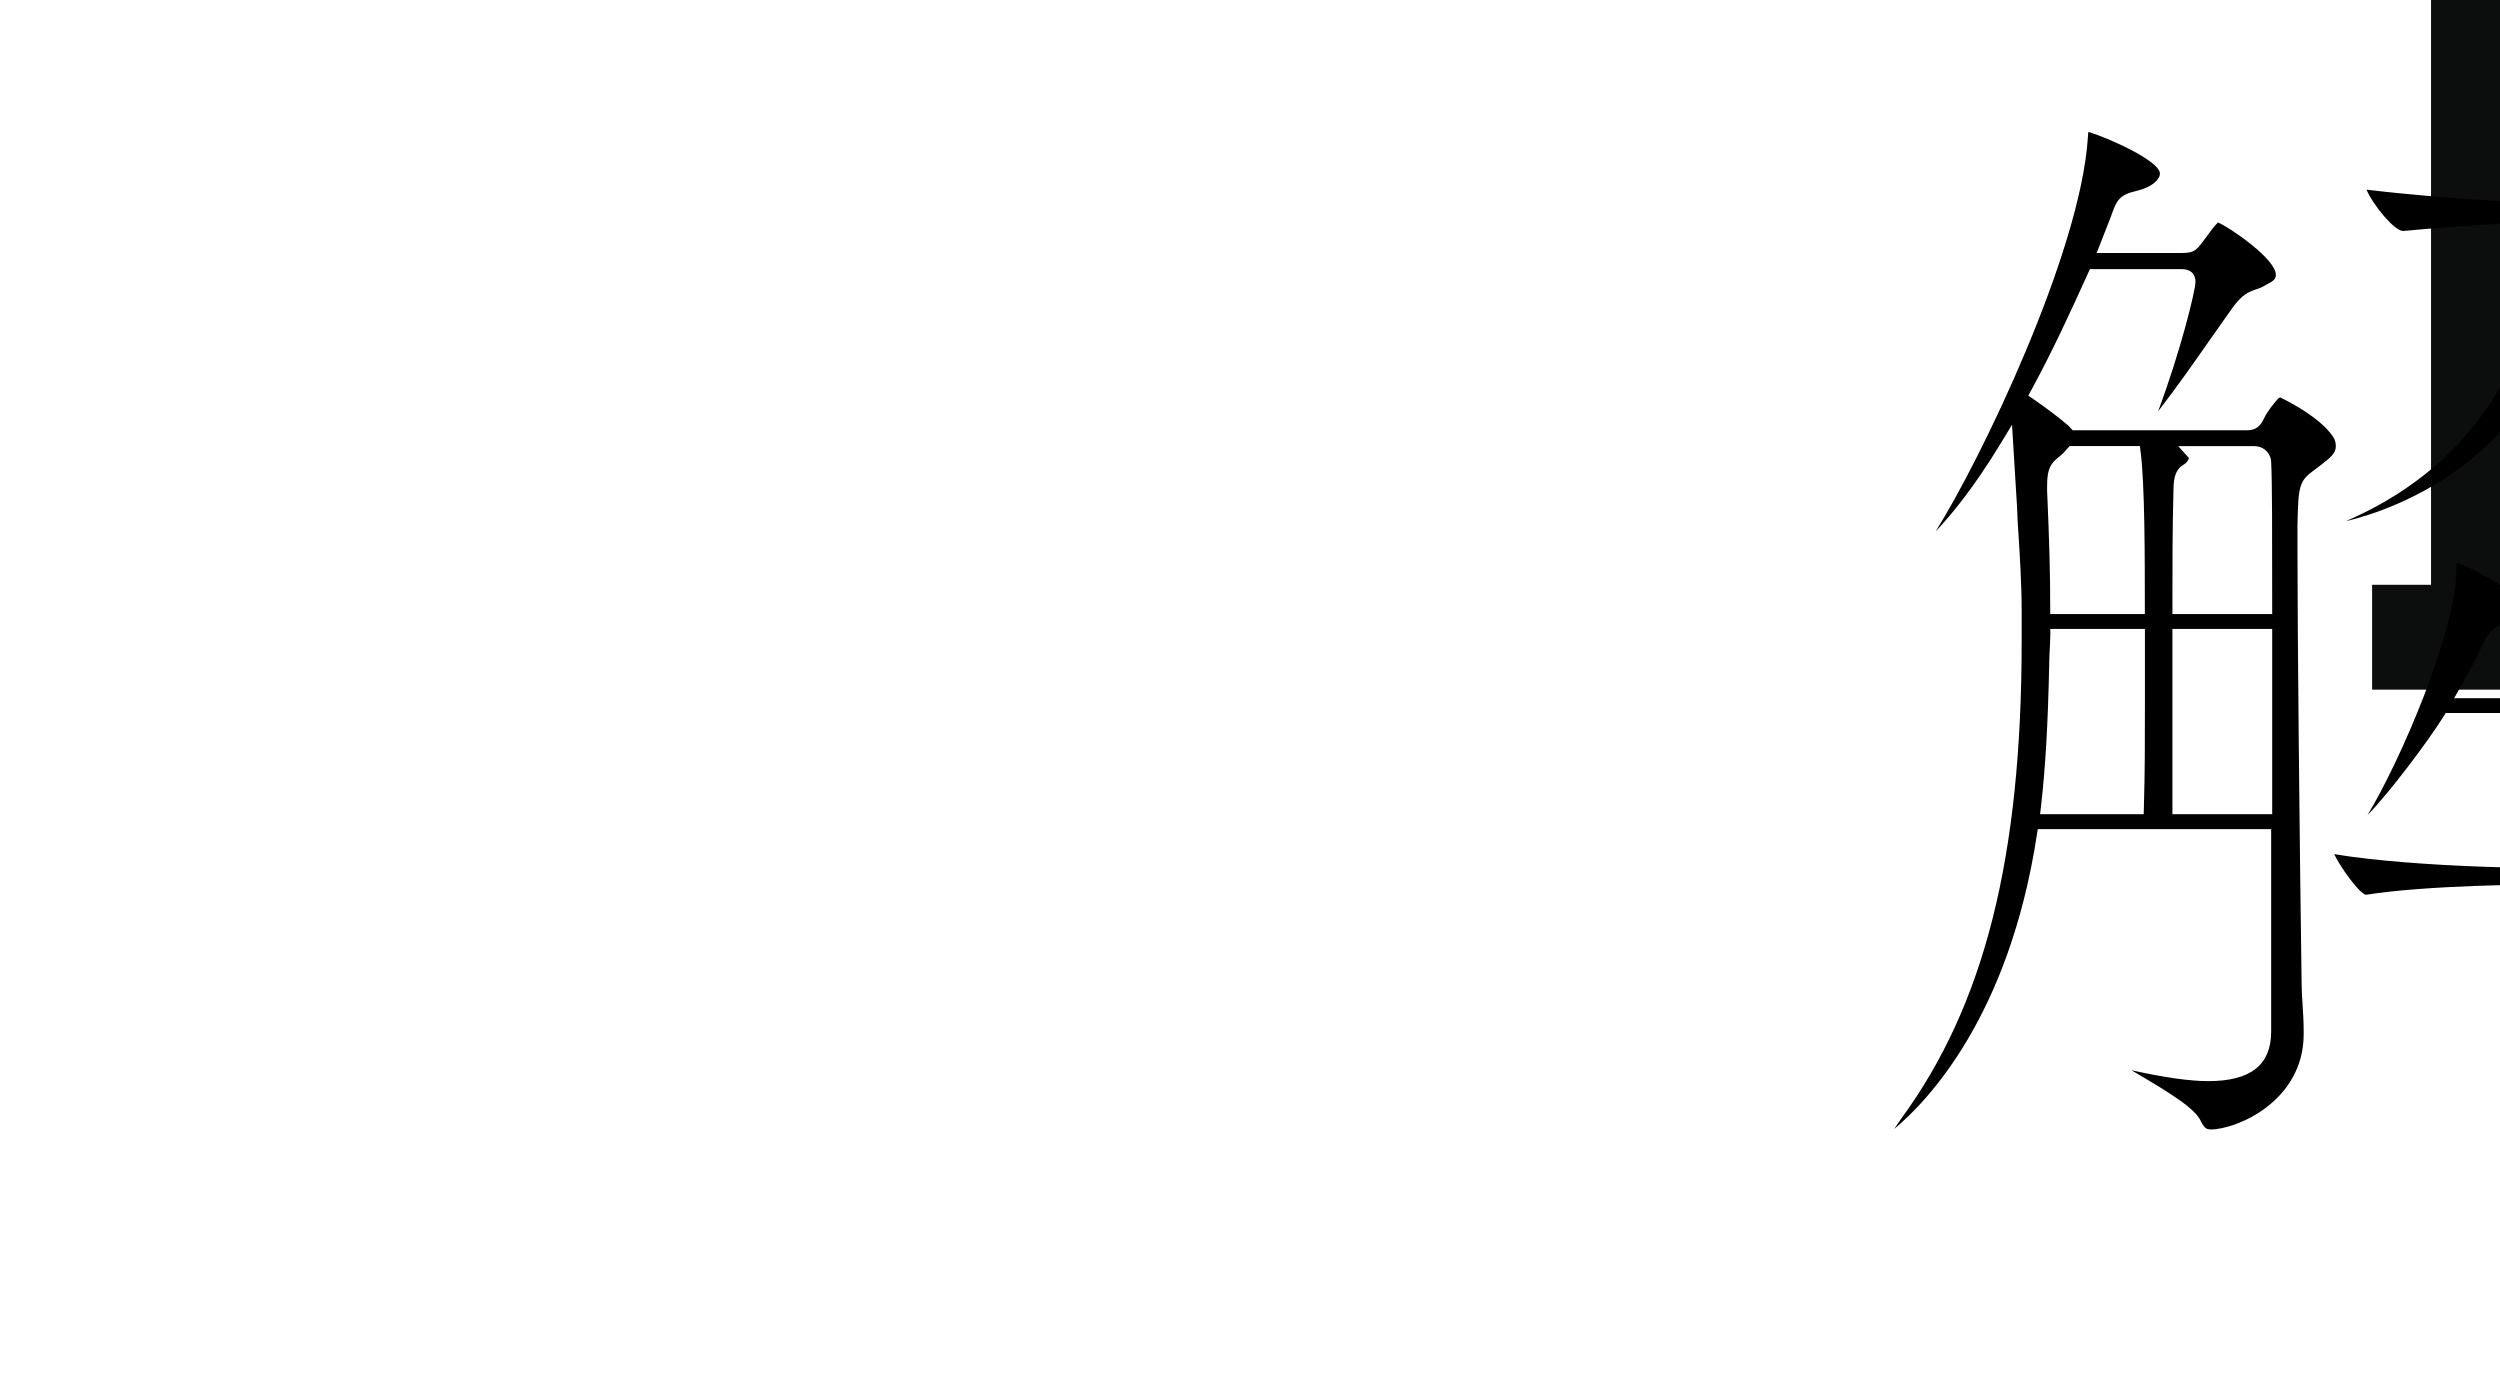 <?xml version="1.0" encoding="UTF-8"?>
<svg id="_レイヤー_2" data-name="レイヤー 2" xmlns="http://www.w3.org/2000/svg" xmlns:xlink="http://www.w3.org/1999/xlink" viewBox="0 0 580 322">
  <defs>
    <style>
      .cls-1 {
        fill: none;
      }

      .cls-2 {
        fill: #0c0d0d;
      }

      .cls-3 {
        clip-path: url(#clippath);
      }
    </style>
    <clipPath id="clippath">
      <rect class="cls-1" width="580" height="322"/>
    </clipPath>
  </defs>
  <g id="object">
    <g class="cls-3">
      <polygon class="cls-2" points="564 0 564 135.67 550.33 135.67 550.33 160 580 160 580 150 580 135.67 580 0 564 0"/>
      <path d="M598.79,264.68c-2.18,0-3.43-1.75-3.43-4.79v-.53c.7-16.79.94-34.19,1.18-51.02l.04-3.16h-2.83c-6.94,0-30.63.17-44.8,2.4h-.11c-1.44-.34-5.67-6.01-7.32-9.42,19.61,3.26,51.32,3.3,52.72,3.3h2.57v-36.04h-29.41l-.47.76c-3.22,5.21-12.55,17.76-17.66,22.9,7.44-12.21,20.64-42.57,20.64-57.28,0-.55.02-.94.04-1.21,3.92,1.02,16.82,8.72,17.4,11.16,0,.58-1.13,1.61-4.29,2.37-3.62.86-5.39,1.64-7.1,5.44-1.37,3.05-3.03,6.22-5.21,10l-1.4,2.42h27.46v-1.61c0-2.27-.07-4.51-.13-6.67-.06-1.91-.11-3.72-.11-5.34-.58-14.84-1.38-24.2-2.38-27.91,1.91.29,6.26,1.18,10.7,2.59,7.67,2.43,9.35,4.46,9.35,5.04,0,.84-.98,2.03-2.62,3.18-1.33.76-2.39,1.19-3.25,1.54-3.84,1.56-4.39,2.75-4.94,10.65-.23,4.27-.48,10.03-.48,16.92v1.61h19.62c1.29,0,3.09-.47,4.3-2.71,2.87-5.31,6.12-10.01,7.34-10.62,1.08.16,4.68,2.4,8.79,6.33,4.66,4.46,6.79,8,6.79,9.4,0,.96-2.07,1.06-2.95,1.06h-43.88v36.04h26.83c1.95,0,3.47-1,4.54-2.98,5.4-9.42,7.24-10.71,7.65-10.89,2.72.81,15.98,11.74,15.98,16.26,0,.43,0,1.33-2.95,1.33h-52.07l.02,1.63c.24,16.96.73,34.89,1.2,51.79,0,2.93-1.88,6.08-5.36,6.08ZM512.81,262.01c-.74,0-1.3-.12-2.13-1.72-1.21-2.99-6.9-6.52-14.78-11.16-.45-.27-.93-.54-1.4-.83,7.78,1.71,13.51,2.52,17.83,2.52,9.81,0,14.58-3.76,14.58-11.48v-46.98h-54.15l-.21,1.37c-6.46,42.02-25.31,61.71-33.11,68.21.45-.68,1-1.49,1.67-2.45,19.3-26.39,27.92-60.6,27.92-110.88v-6.67c0-6.49-.44-13.37-.91-20.66l-.05-.74c0-1.28-.25-5.24-.59-10.69-.12-1.94-.69-11.31-.69-11.31l-2.67,4.4c-6.14,10.1-11.37,16.49-15.06,20.35,10.44-16.54,33.68-64.79,35.33-91.47.05-.43.08-.85.1-1.21,4.19,1.18,16.61,6.68,16.61,9.65,0,1.33-1.71,3.16-5.48,4.04-3.9.87-4.57,2.29-5.61,5.16-.1.28-.21.59-.33.92l-3.25,8.31h19.89c2.55,0,3.23-.61,4.65-2.51l.51-.69c1.09-1.48,2.41-3.29,3.1-3.89,2.76,1.21,13.42,8.45,13.42,12.16,0,.98-.58,1.44-1.88,2.11-.15.08-.47.25-.47.25l-.05.03c-.83.54-1.48.75-2.17.98-1.82.6-3.28,1.25-5.46,4.23-1.4,1.95-3.04,4.28-4.81,6.82-3.78,5.41-8.39,12-12.48,17.24,5.31-14.22,8.67-28.09,8.67-30.04,0-1.1-.43-2.94-3.29-2.94h-21.21l-.43.95c-4,8.88-8.36,18.31-13.16,27.11l-.7,1.28,1.2.82c2.91,1.99,5.96,4.31,8.19,6.23l.89.99h40.58c1.8,0,2.99-.87,3.87-2.82.57-1.26,1.98-3.13,3.18-4.48.09-.06.42-.29.49-.34,1.98.95,9.21,4.62,12.27,9.08.46.68.68,1.41.68,2.29,0,1.63-1.49,2.78-2.69,3.71-.33.25-.62.48-.86.69-.53.42-1.04.8-1.49,1.12-3.52,2.58-3.66,3.68-3.86,12.85v5.91c0,17.7.47,66.35.96,100.1,0,1.65.11,3.3.22,5.04.13,1.99.26,4.04.26,6.41v.53c0,15.55-15.51,22.14-21.69,22.14ZM504,188.9h23.15v-42.98h-23.15v42.98ZM475.66,147.53c0,1.02-.06,2.04-.12,3.11-.06,1.07-.12,2.18-.12,3.29-.29,13.96-.88,24.2-1.91,33.17l-.21,1.79h24.03l.05-1.56c.24-8.3.24-14.57.24-24.06v-17.35h-21.95v1.61ZM507.83,106.29c-.09.42-.59,1.14-1.08,1.41-1.83,1.02-2.51,2.7-2.51,6.21-.24,9.05-.24,17.75-.24,26.95v1.61h23.15v-1.61c0-16.43,0-29.4-.24-33.71,0-1.46-1.24-3.65-4.01-3.65h-17.55l2.41,2.67s.04.07.07.12ZM478.71,105.09c-.35.35-.73.66-1.1.96-1.66,1.37-2.68,2.42-2.68,6.52v1.33c.51,11.42.72,19.21.72,26.95v1.61h21.95v-1.61c0-11.31,0-28.39-.97-35.96l-.18-1.4h-16.3l-1.44,1.6ZM544.63,120.74c43.26-18.94,45.45-59.7,45.45-67.68v-1.68l-1.68.07c-11.66.52-25.19,1.58-30.75,2.13h-.16c-1.95,0-6.88-5.89-8.46-9.58,18.76,2.26,42.44,3.46,52.89,3.46h28.34c3.1,0,4.43-1.19,5.52-2.4,1.14-1.27,2.28-2.28,3.48-3.34l.07-.06.06-.07c.13-.15.23-.22.28-.25.78.17,3.51,1.56,6.72,3.98,4.14,3.12,5.08,4.95,5.08,5.34,0,1.02-1.83,2.62-5.45,4.75-.4.25-.71.41-.97.55-1.27.65-2.19,1.3-2.45,3.6-.08.82-.17,2.07-.29,3.66-.59,8.03-1.97,26.84-5.11,34.04-5.47,12.17-16.13,17.8-24.26,17.98-.33,0-.89,0-1.21-.05-1.85-4.48-7.25-9.6-11.6-13.73-.55-.52-1.15-1.09-1.71-1.63,5.77,2.1,10.65,3.16,14.57,3.16,20.66,0,21.32-23.31,22.02-48,0-2.48-1.82-3.79-3.53-3.79h-27.16l2.24,2.48c-.11.43-1.03,1.46-2.41,1.85l-.13.04c-.52.19-.99.32-1.44.44-2.43.64-3.95,1.36-4.63,5.9-7.1,44.27-42.24,56.27-53.72,59.02.14-.06.28-.12.43-.17Z"/>
    </g>
  </g>
</svg>